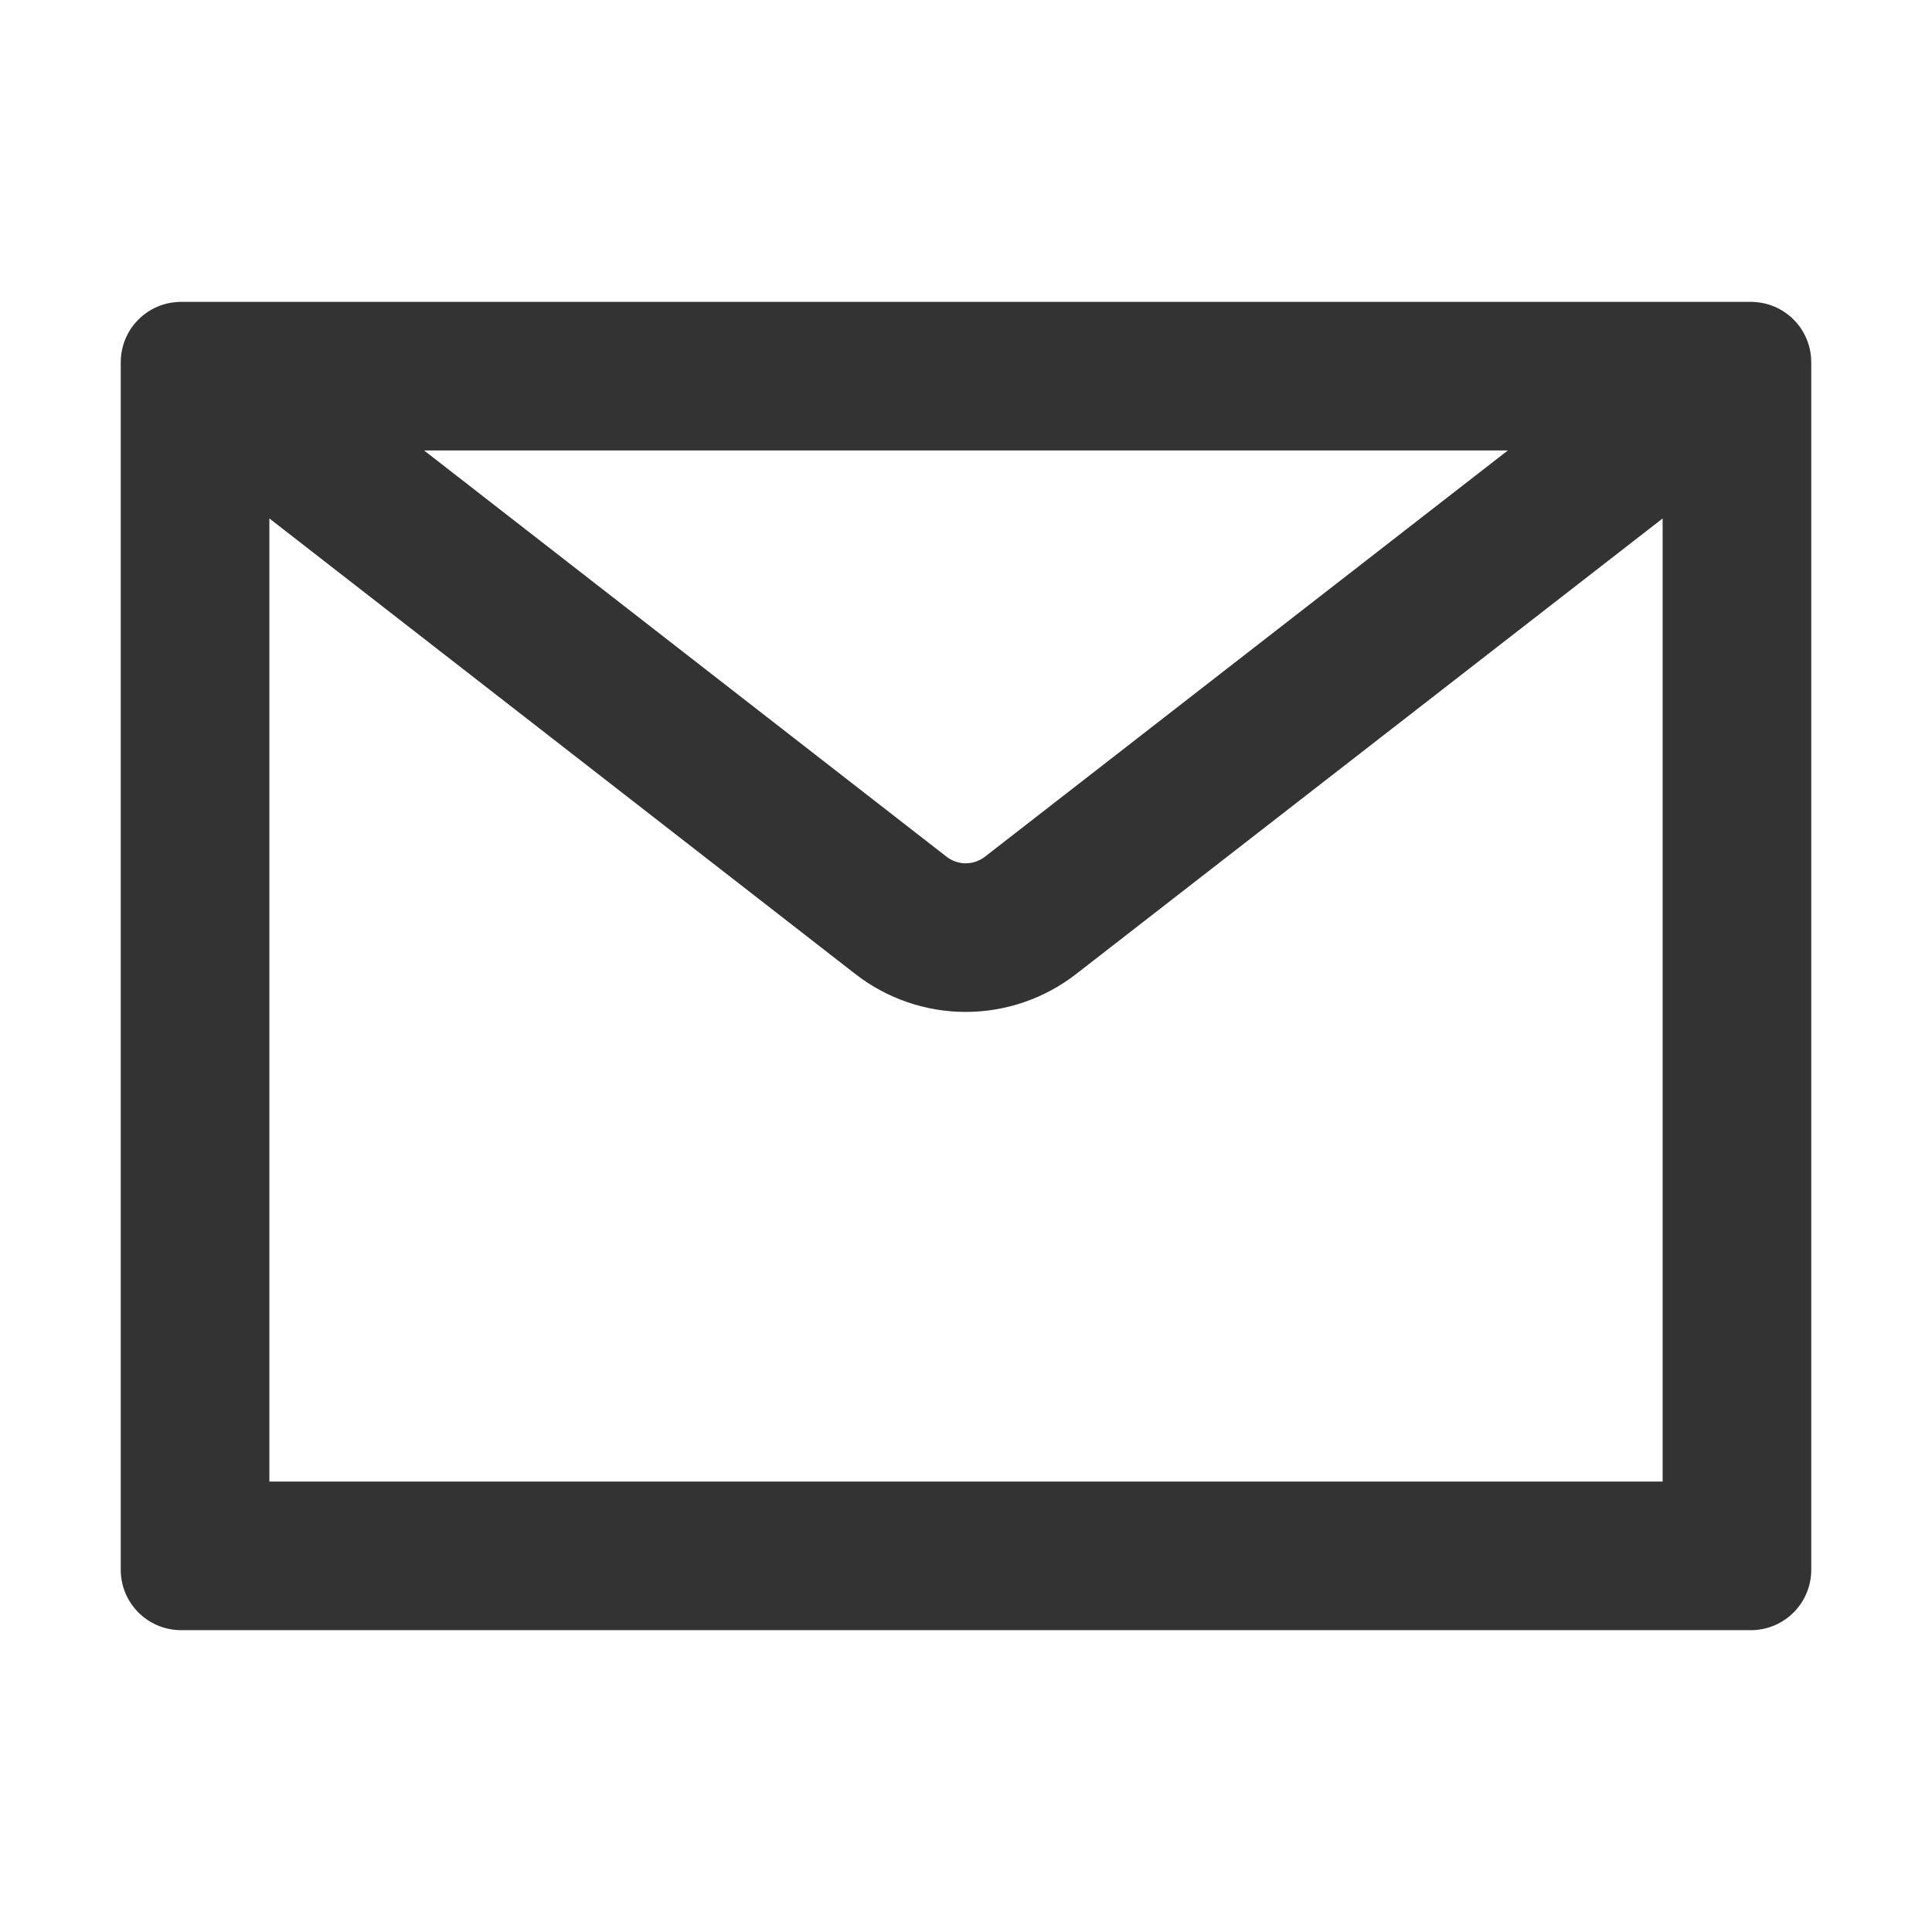 <?xml version="1.0" encoding="UTF-8"?> <svg xmlns="http://www.w3.org/2000/svg" width="26" height="26" viewBox="0 0 26 26" fill="none"> <path fill-rule="evenodd" clip-rule="evenodd" d="M3.625 6.977V19.938H22.375V6.977L14.482 13.108C14.057 13.438 13.534 13.618 12.996 13.618C12.458 13.618 11.935 13.438 11.511 13.108L3.625 6.977ZM24.375 21.125C24.375 21.574 24.012 21.938 23.562 21.938H2.438C1.988 21.938 1.625 21.574 1.625 21.125V4.875C1.625 4.712 1.673 4.56 1.755 4.433C1.781 4.393 1.81 4.356 1.842 4.322C1.978 4.176 2.167 4.079 2.38 4.065C2.38 4.065 2.38 4.065 2.38 4.065C2.399 4.063 2.418 4.062 2.438 4.062H23.562C23.582 4.062 23.601 4.063 23.62 4.065C23.62 4.065 23.62 4.065 23.62 4.065C23.833 4.079 24.022 4.176 24.158 4.322C24.19 4.356 24.219 4.393 24.245 4.433C24.327 4.56 24.375 4.712 24.375 4.875V21.125ZM20.292 6.062H5.707L12.738 11.529C12.812 11.586 12.902 11.618 12.996 11.618C13.09 11.618 13.181 11.586 13.255 11.529L20.292 6.062Z" fill="#333333"></path> </svg> 